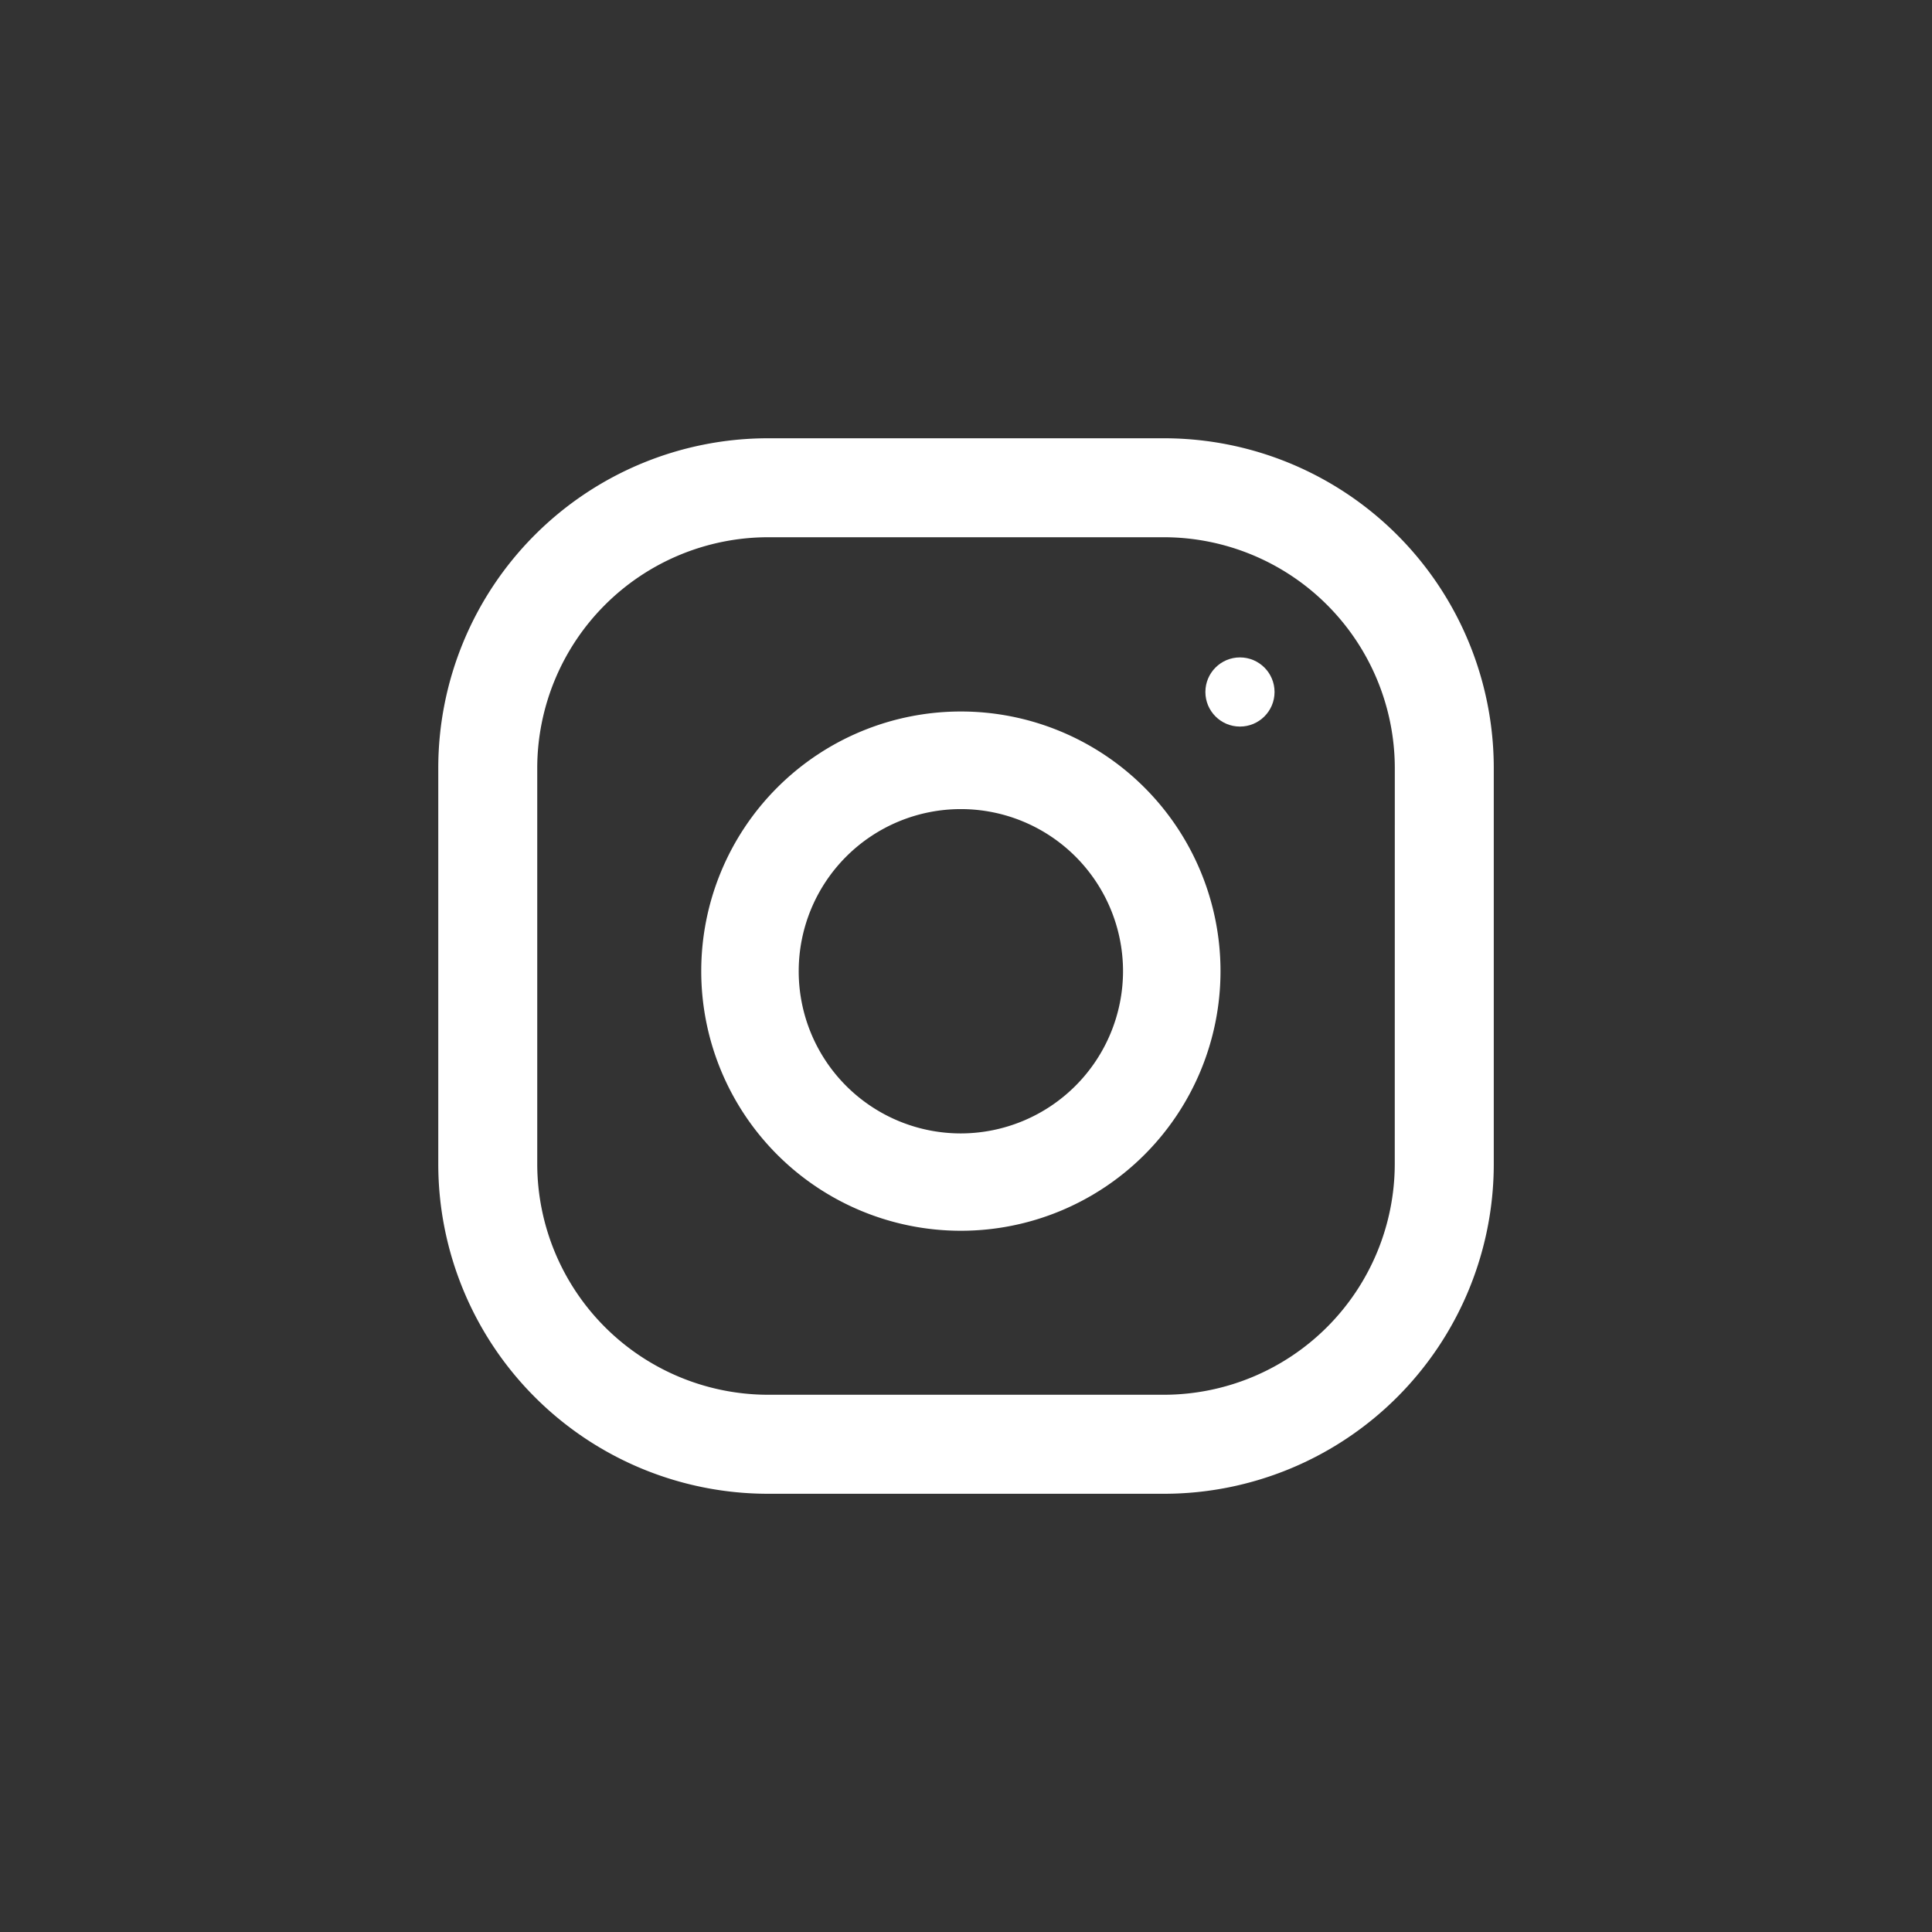 <svg id="Instagram" xmlns="http://www.w3.org/2000/svg" width="44.082" height="44.082" viewBox="0 0 44.082 44.082">
  <rect x="0" y="0" width="44.082" height="44.082" fill="#333333" stroke="none"/>
  <g id="Ikona_IG" data-name="Ikona IG" transform="translate(10 10)">
    <path id="Path_17" data-name="Path 17" d="M16.556,0H7.526A7.526,7.526,0,0,0,0,7.526v9.031a7.526,7.526,0,0,0,7.526,7.526h9.031a7.526,7.526,0,0,0,7.526-7.526V7.526A7.526,7.526,0,0,0,16.556,0Zm5.268,16.556a5.274,5.274,0,0,1-5.268,5.268H7.526a5.274,5.274,0,0,1-5.268-5.268V7.526A5.274,5.274,0,0,1,7.526,2.258h9.031a5.274,5.274,0,0,1,5.268,5.268Z" fill="#fff"/>
    <path id="Path_18" data-name="Path 18" d="M9.924,4a5.924,5.924,0,1,0,5.924,5.924A5.924,5.924,0,0,0,9.924,4Zm0,9.627a3.7,3.7,0,1,1,3.7-3.7A3.707,3.707,0,0,1,9.924,13.627Z" transform="translate(2 2.234)" fill="#fff"/>
    <ellipse id="Ellipse_3" data-name="Ellipse 3" cx="0.789" cy="0.789" rx="0.789" ry="0.789" transform="translate(17.503 5)" fill="#fff"/>
  </g>
</svg>
